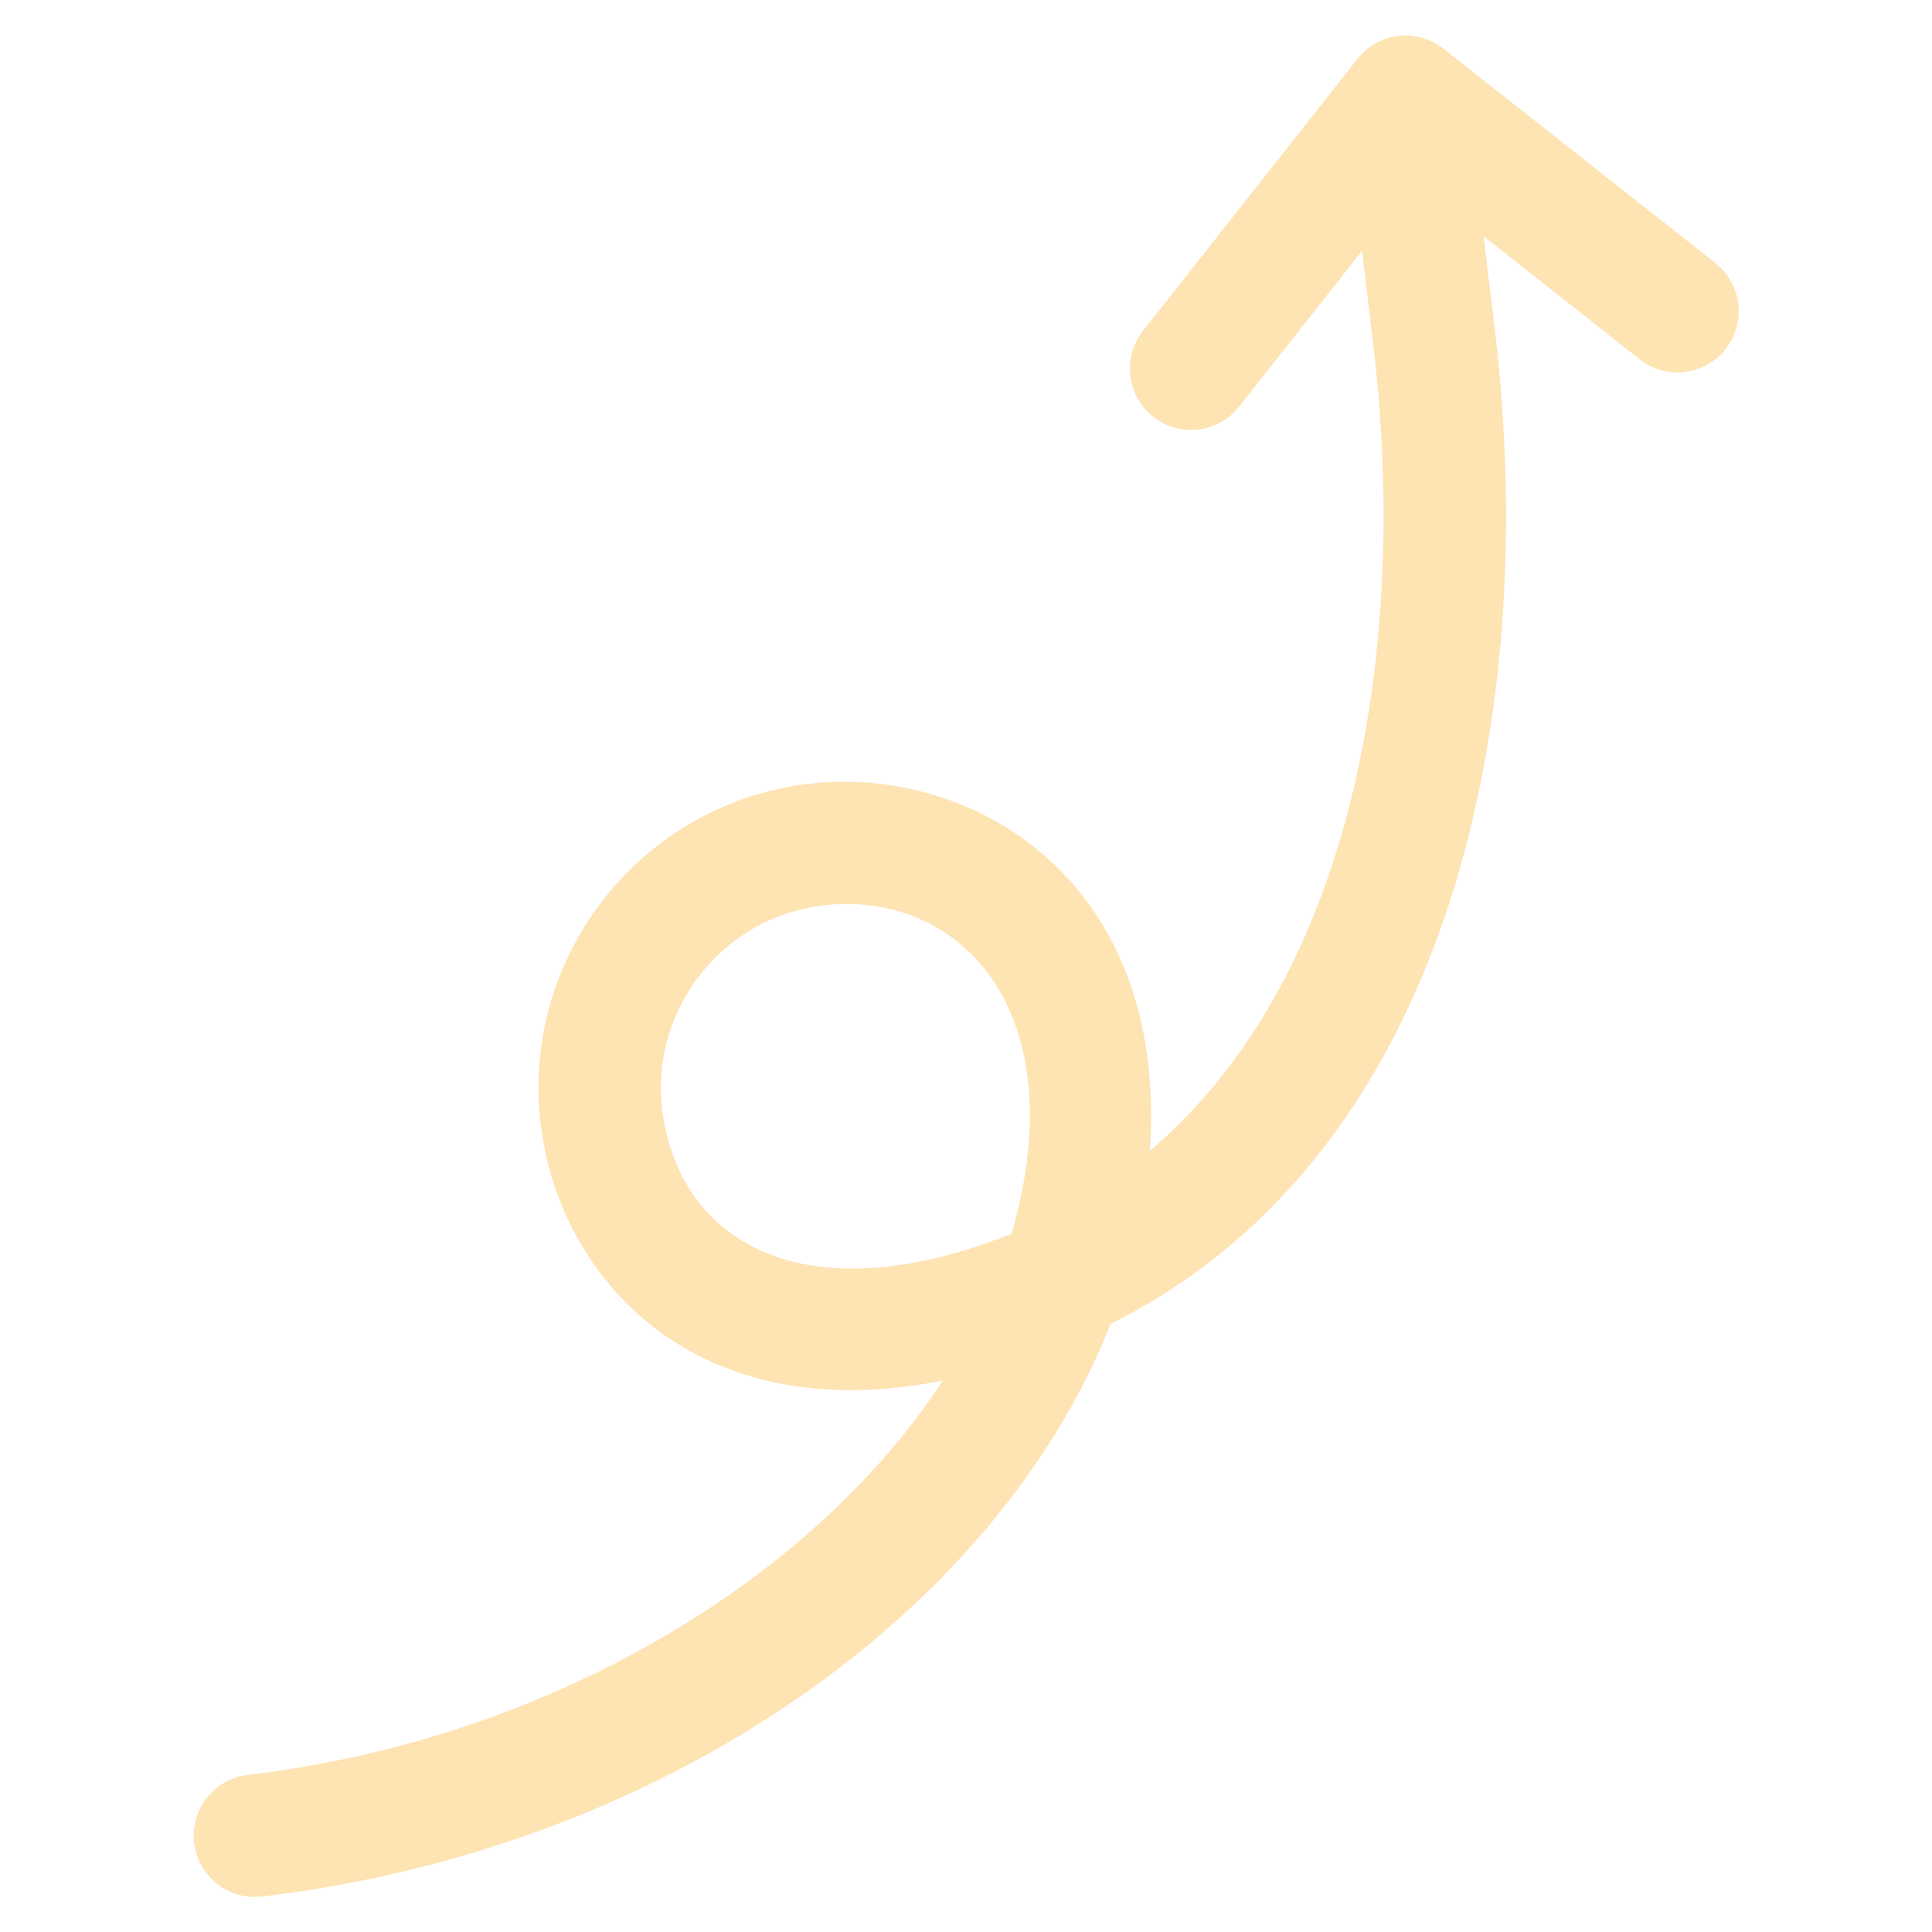 <svg width="47" height="47" viewBox="0 0 47 47" fill="none" xmlns="http://www.w3.org/2000/svg">
<g opacity="0.3">
<path d="M41.731 6.4L35.115 1.184C34.962 1.063 34.786 0.973 34.598 0.92C34.409 0.867 34.212 0.851 34.018 0.874C33.824 0.897 33.636 0.958 33.465 1.054C33.295 1.149 33.145 1.278 33.024 1.431L27.807 8.047C27.563 8.357 27.451 8.752 27.498 9.144C27.544 9.536 27.744 9.894 28.055 10.139C28.365 10.383 28.759 10.495 29.152 10.448C29.544 10.402 29.901 10.201 30.146 9.891L33.136 6.099L33.414 8.444C34.249 15.507 33.058 23.685 27.974 27.995C28.427 21.368 23.619 18.601 19.673 19.068C15.595 19.55 12.67 23.26 13.152 27.338C13.593 31.065 16.883 34.802 22.938 33.584C19.779 38.416 13.398 42.306 6.027 43.178C5.635 43.225 5.277 43.425 5.033 43.735C4.788 44.045 4.677 44.44 4.723 44.832C4.77 45.224 4.97 45.582 5.28 45.827C5.59 46.071 5.985 46.183 6.377 46.136C16.201 44.974 24.274 39.178 27.015 32.209C35.4 28.027 37.453 17.238 36.372 8.095L36.094 5.749L39.887 8.739C40.197 8.984 40.592 9.095 40.984 9.049C41.376 9.002 41.734 8.802 41.978 8.492C42.223 8.182 42.334 7.787 42.288 7.395C42.242 7.003 42.041 6.645 41.731 6.4ZM16.11 26.988C15.821 24.542 17.576 22.316 20.023 22.026C23.296 21.639 26.191 24.536 24.609 30.014C19.353 32.1 16.472 30.047 16.11 26.988Z" fill="#FCA000"/>
</g>
</svg>
